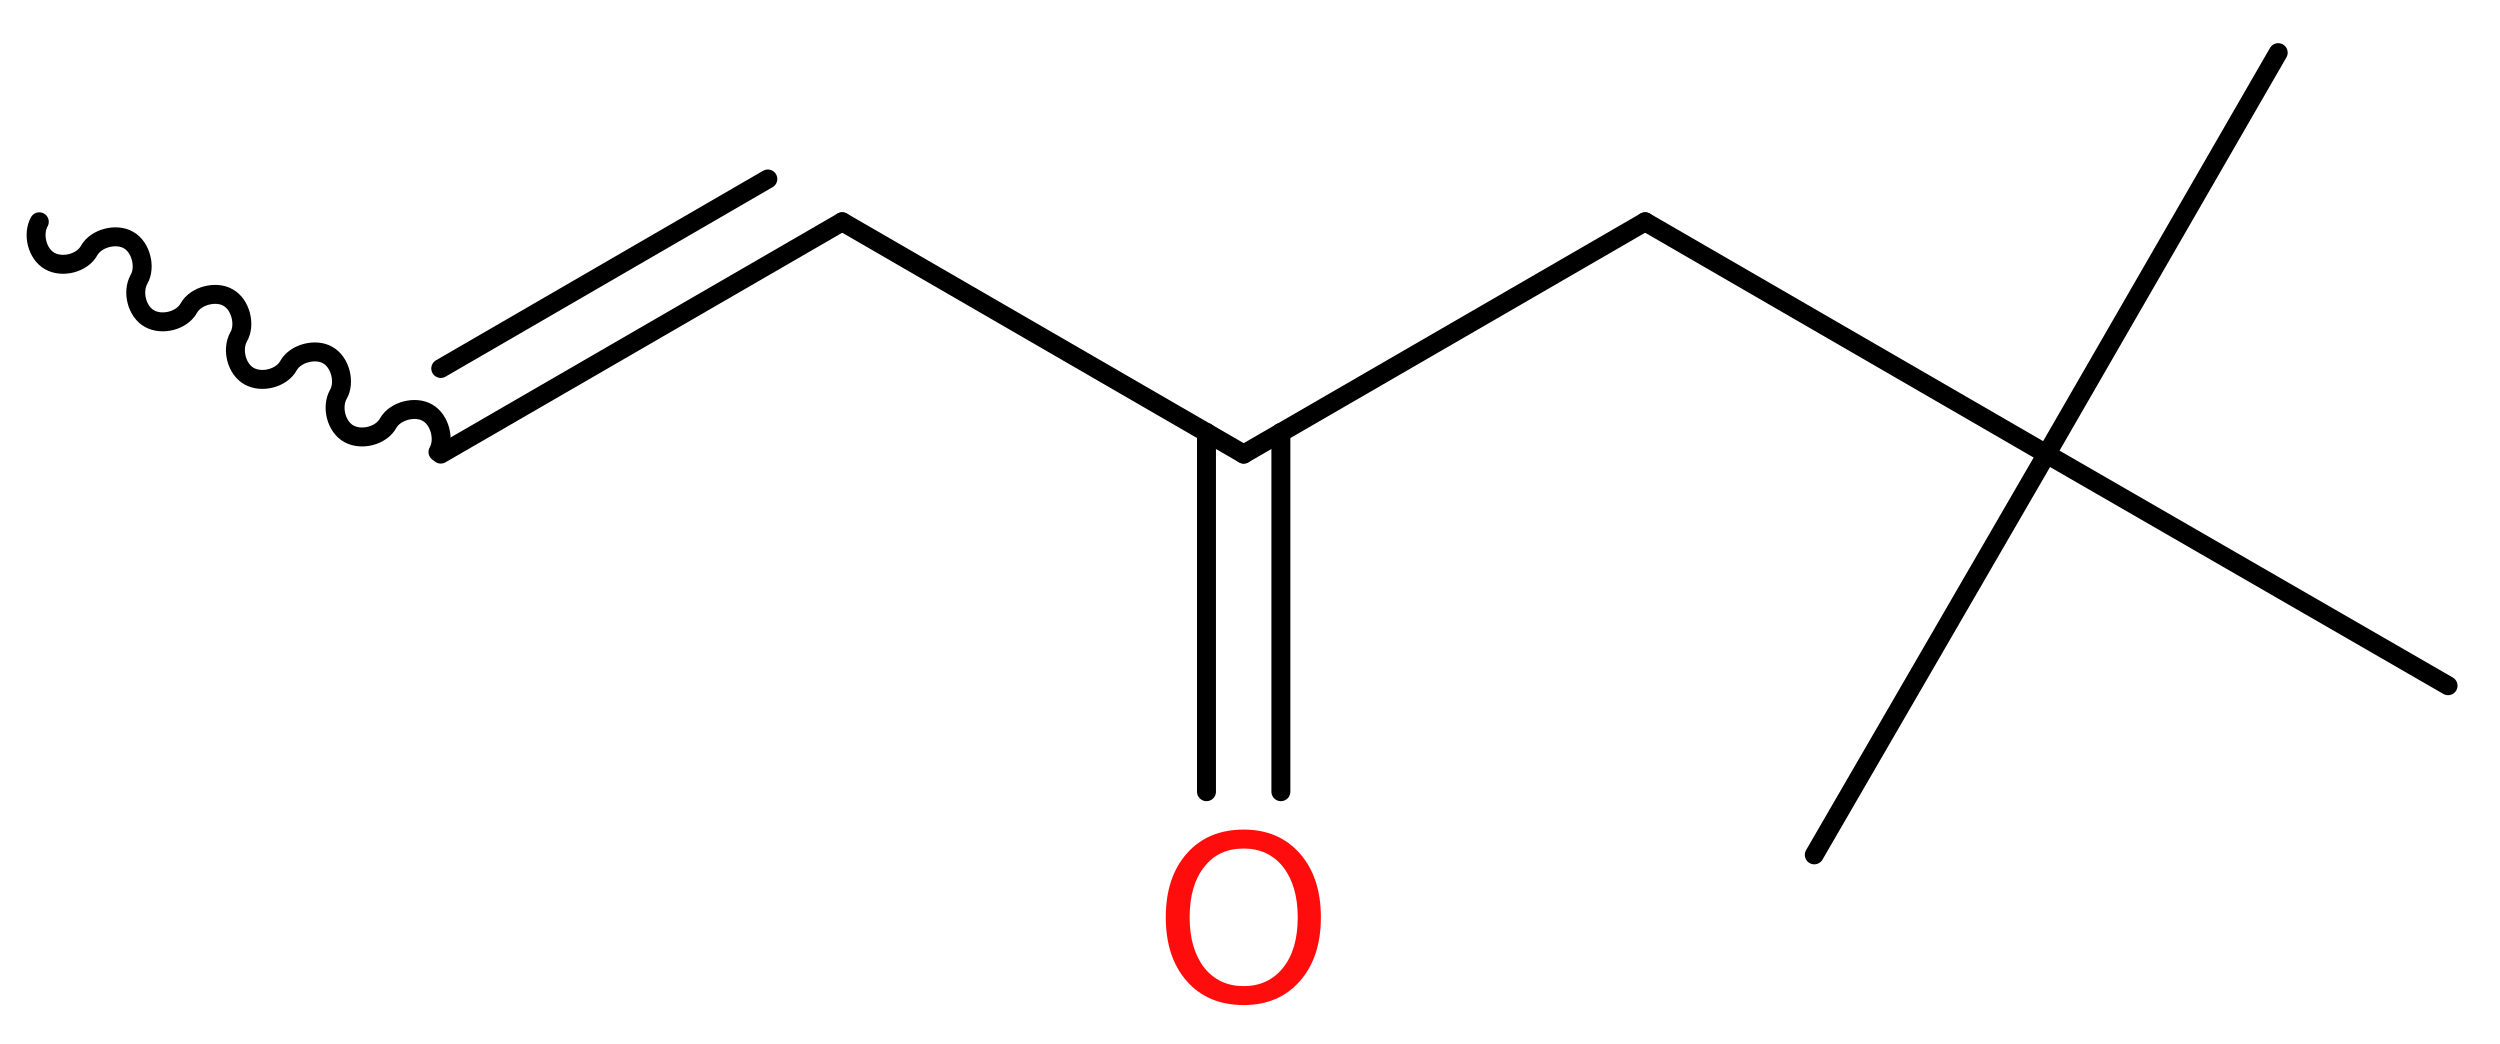 <?xml version='1.0' encoding='UTF-8'?>
<!DOCTYPE svg PUBLIC "-//W3C//DTD SVG 1.1//EN" "http://www.w3.org/Graphics/SVG/1.1/DTD/svg11.dtd">
<svg version='1.2' xmlns='http://www.w3.org/2000/svg' xmlns:xlink='http://www.w3.org/1999/xlink' width='35.62mm' height='14.87mm' viewBox='0 0 35.62 14.87'>
  <desc>Generated by the Chemistry Development Kit (http://github.com/cdk)</desc>
  <g stroke-linecap='round' stroke-linejoin='round' stroke='#000000' stroke-width='.27' fill='#FF0D0D'>
    <rect x='.0' y='.0' width='36.0' height='15.0' fill='#FFFFFF' stroke='none'/>
    <g id='mol1' class='mol'>
      <path id='mol1bnd1' class='bond' d='M.56 3.16c-.1 .18 -.03 .46 .15 .56c.18 .1 .46 .03 .56 -.15c.1 -.18 .39 -.25 .56 -.15c.18 .1 .25 .39 .15 .56c-.1 .18 -.03 .46 .15 .56c.18 .1 .46 .03 .56 -.15c.1 -.18 .39 -.25 .56 -.15c.18 .1 .25 .39 .15 .56c-.1 .18 -.03 .46 .15 .56c.18 .1 .46 .03 .56 -.15c.1 -.18 .39 -.25 .56 -.15c.18 .1 .25 .39 .15 .56c-.1 .18 -.03 .46 .15 .56c.18 .1 .46 .03 .56 -.15c.1 -.18 .39 -.25 .56 -.15c.18 .1 .25 .39 .15 .56' fill='none' stroke='#000000' stroke-width='.27'/>
      <g id='mol1bnd2' class='bond'>
        <line x1='6.28' y1='6.47' x2='12.0' y2='3.16'/>
        <line x1='6.28' y1='5.25' x2='10.94' y2='2.55'/>
      </g>
      <line id='mol1bnd3' class='bond' x1='12.0' y1='3.16' x2='17.72' y2='6.47'/>
      <g id='mol1bnd4' class='bond'>
        <line x1='18.25' y1='6.16' x2='18.25' y2='11.28'/>
        <line x1='17.19' y1='6.16' x2='17.19' y2='11.28'/>
      </g>
      <line id='mol1bnd5' class='bond' x1='17.72' y1='6.47' x2='23.44' y2='3.16'/>
      <line id='mol1bnd6' class='bond' x1='23.44' y1='3.16' x2='29.16' y2='6.47'/>
      <line id='mol1bnd7' class='bond' x1='29.16' y1='6.47' x2='25.85' y2='12.18'/>
      <line id='mol1bnd8' class='bond' x1='29.16' y1='6.47' x2='34.88' y2='9.77'/>
      <line id='mol1bnd9' class='bond' x1='29.16' y1='6.47' x2='32.46' y2='.75'/>
      <path id='mol1atm5' class='atom' d='M17.72 12.09q-.36 .0 -.56 .26q-.21 .26 -.21 .72q.0 .45 .21 .72q.21 .26 .56 .26q.35 .0 .56 -.26q.21 -.26 .21 -.72q.0 -.45 -.21 -.72q-.21 -.26 -.56 -.26zM17.72 11.82q.5 .0 .8 .34q.3 .34 .3 .91q.0 .57 -.3 .91q-.3 .34 -.8 .34q-.51 .0 -.81 -.34q-.3 -.34 -.3 -.91q.0 -.57 .3 -.91q.3 -.34 .81 -.34z' stroke='none'/>
    </g>
  </g>
</svg>
